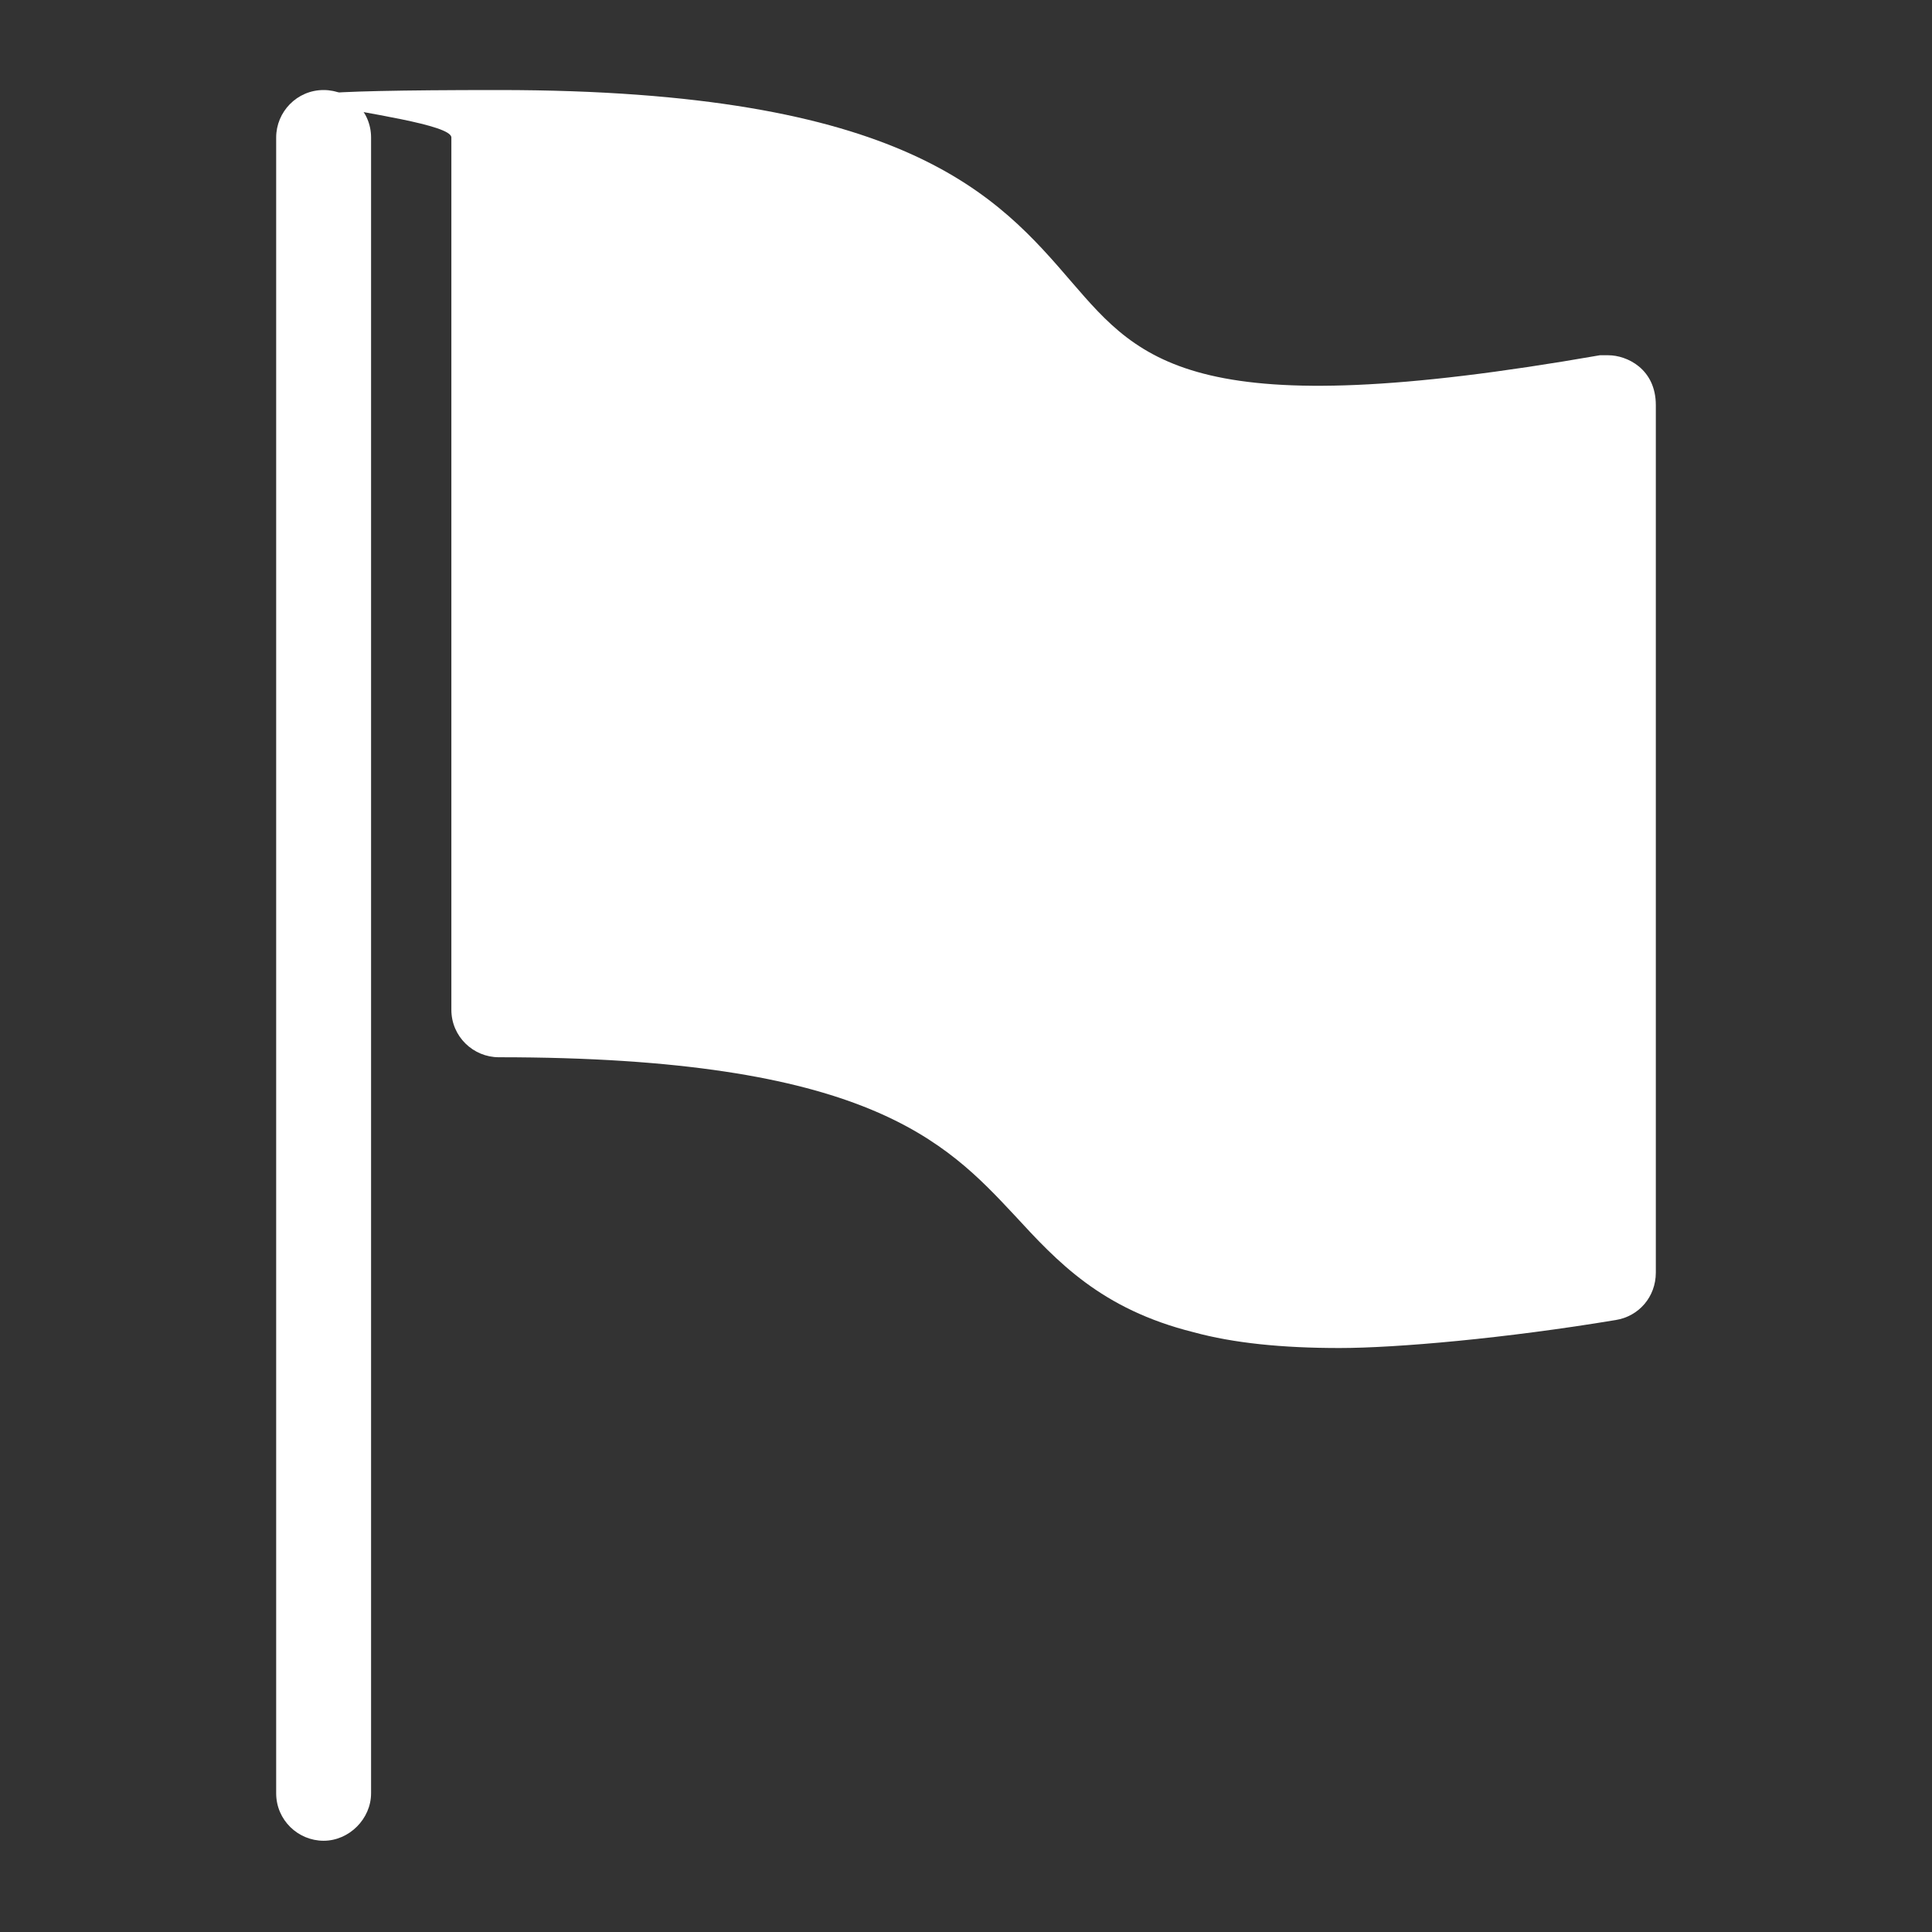 <?xml version="1.0" encoding="UTF-8"?>
<svg id="_レイヤー_2" xmlns="http://www.w3.org/2000/svg" version="1.1" viewBox="0 0 158.8 158.8">
  <rect x="0" y="0" width="158.8" height="158.8" fill="#333333" stroke="none"/>
  <!-- Generator: Adobe Illustrator 29.6.0, SVG Export Plug-In . SVG Version: 2.1.1 Build 207)  -->
  <defs>
    <style>
      .st0 {
        fill: #fff;
      }
    </style>
  </defs>
  <g id="_レイヤー_7">
    <path class="st0" d="M26.6,7.4c-2.2,0-3.9,1.8-3.9,3.9v136.1c0,2.2,1.8,3.9,3.9,3.9s3.9-1.8,3.9-3.9V11.3c0-2.2-1.8-3.9-3.9-3.9Z"/>
    <path class="st0" d="M136.1,33.3c0-3-2.4-4.1-3.9-4.1s-.4,0-.7,0c-33.2,5.8-37.7.6-43.4-6-6.1-7.1-13.6-15.8-47.1-15.8s-3.9,1.8-3.9,3.9v71.7c0,2.2,1.8,3.9,3.9,3.9,30.2,0,36.7,6.9,42.4,13,3.5,3.8,7.1,7.7,14.7,9.6,3.3.9,7.3,1.3,12,1.3s13.7-.8,22.7-2.3c1.9-.3,3.3-1.9,3.3-3.9,0,0,0-71.5,0-71.5Z"/>
  </g>
</svg>
